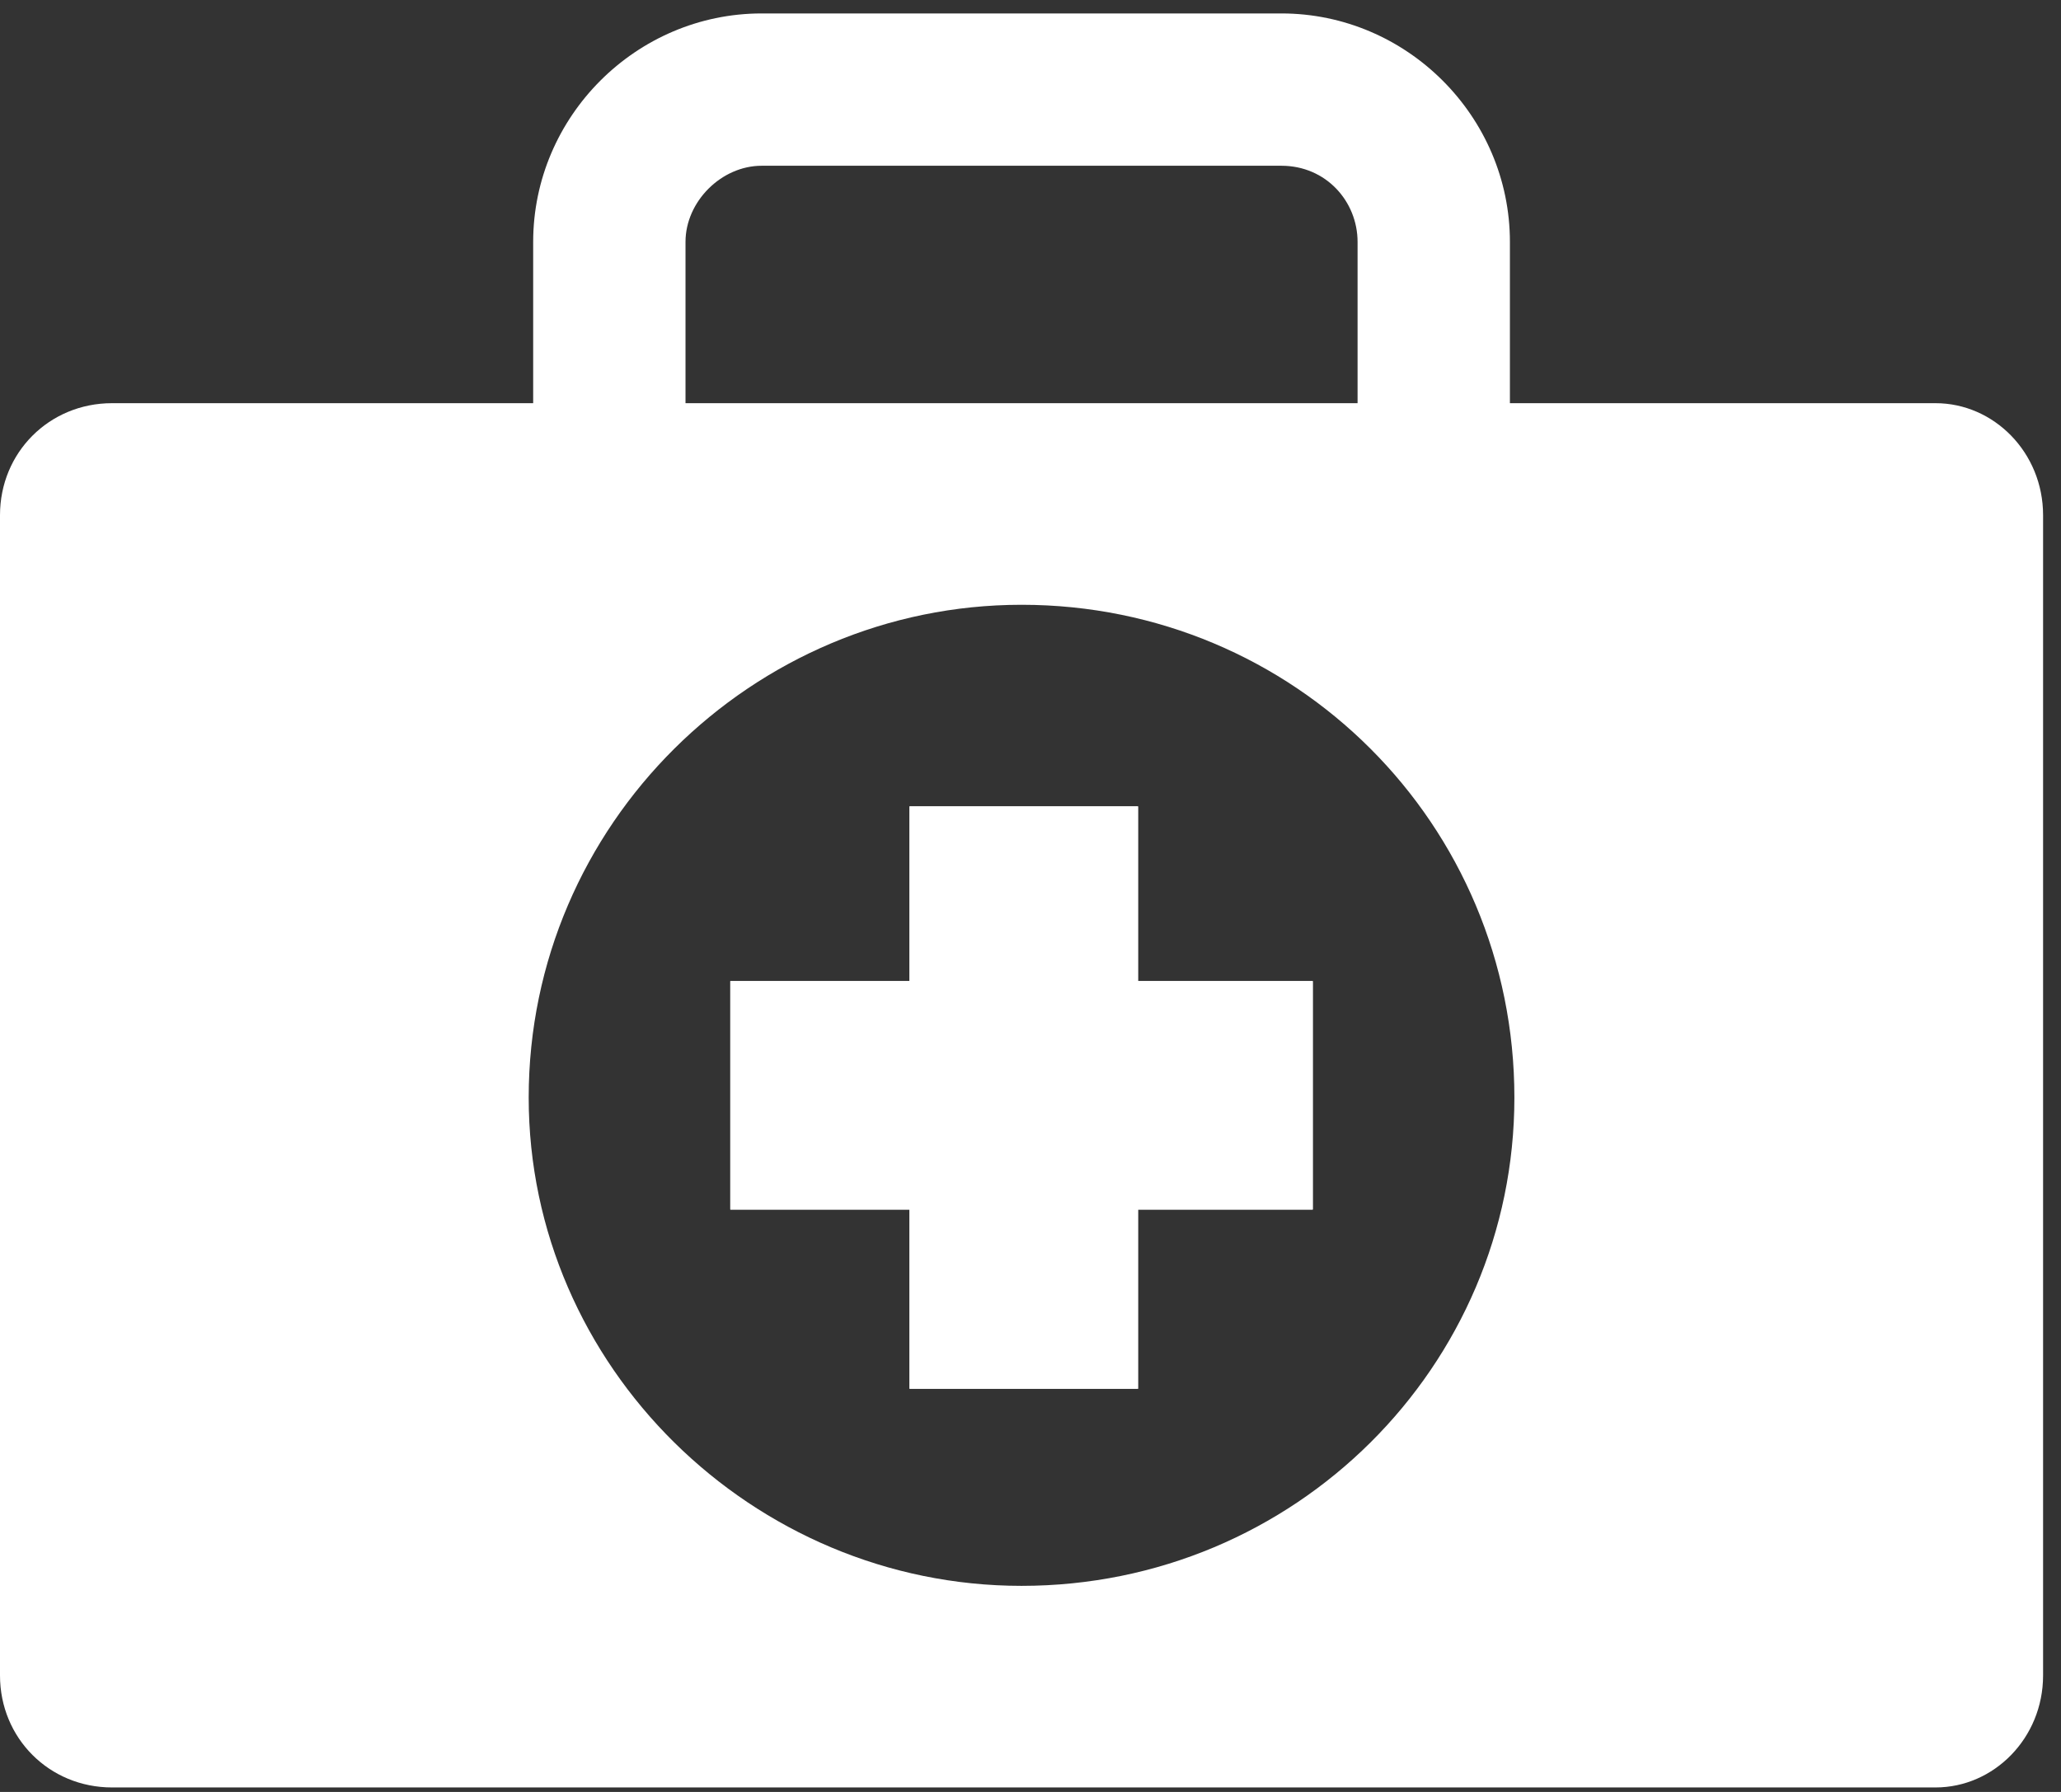 <svg version="1.2" xmlns="http://www.w3.org/2000/svg" viewBox="0 0 46 40" width="46" height="40"><rect x="0" y="0" width="46" height="40" fill="#333333" stroke="none"/><defs><clipPath clipPathUnits="userSpaceOnUse" id="cp1"><path d="m-1041-872h1359v8379h-1359z"/></clipPath><clipPath clipPathUnits="userSpaceOnUse" id="cp2"><path d="m0 0.31h45.65v39.62h-45.65z"/></clipPath></defs><style>.a{fill:#fff}</style><g clip-path="url(#cp1)"><g clip-path="url(#cp2)"><path fill-rule="evenodd" class="a" d="m45.6 11.5v25.9c0 1.4-1.1 2.5-2.4 2.5h-40.7c-1.4 0-2.5-1.1-2.5-2.5v-25.9c0-1.4 1.1-2.5 2.5-2.5h40.7c1.3 0 2.4 1.1 2.4 2.5zm-11.8 13c0-6.1-4.9-11-11-11-6 0-11 4.9-11 11 0 6 5 10.9 11 10.9 6.1 0 11-4.9 11-10.9z"/><path class="a" d="m29.3 21.9v5.1h-3.9v4h-5.1v-4h-4v-5.1h4v-3.9h5.1v3.9z"/><path class="a" d="m29.3 21.9v5.1h-3.9v4h-5.1v-4h-4v-5.1h4v-3.9h5.1v3.9z"/><path class="a" d="m30.3 9.1v-3.7c0-0.9-0.7-1.7-1.7-1.7h-11.6c-0.9 0-1.7 0.8-1.7 1.7v3.7h-3.4v-3.7c0-2.8 2.3-5.1 5.1-5.1h11.6c2.8 0 5.1 2.3 5.1 5.1v3.7z"/></g></g></svg>